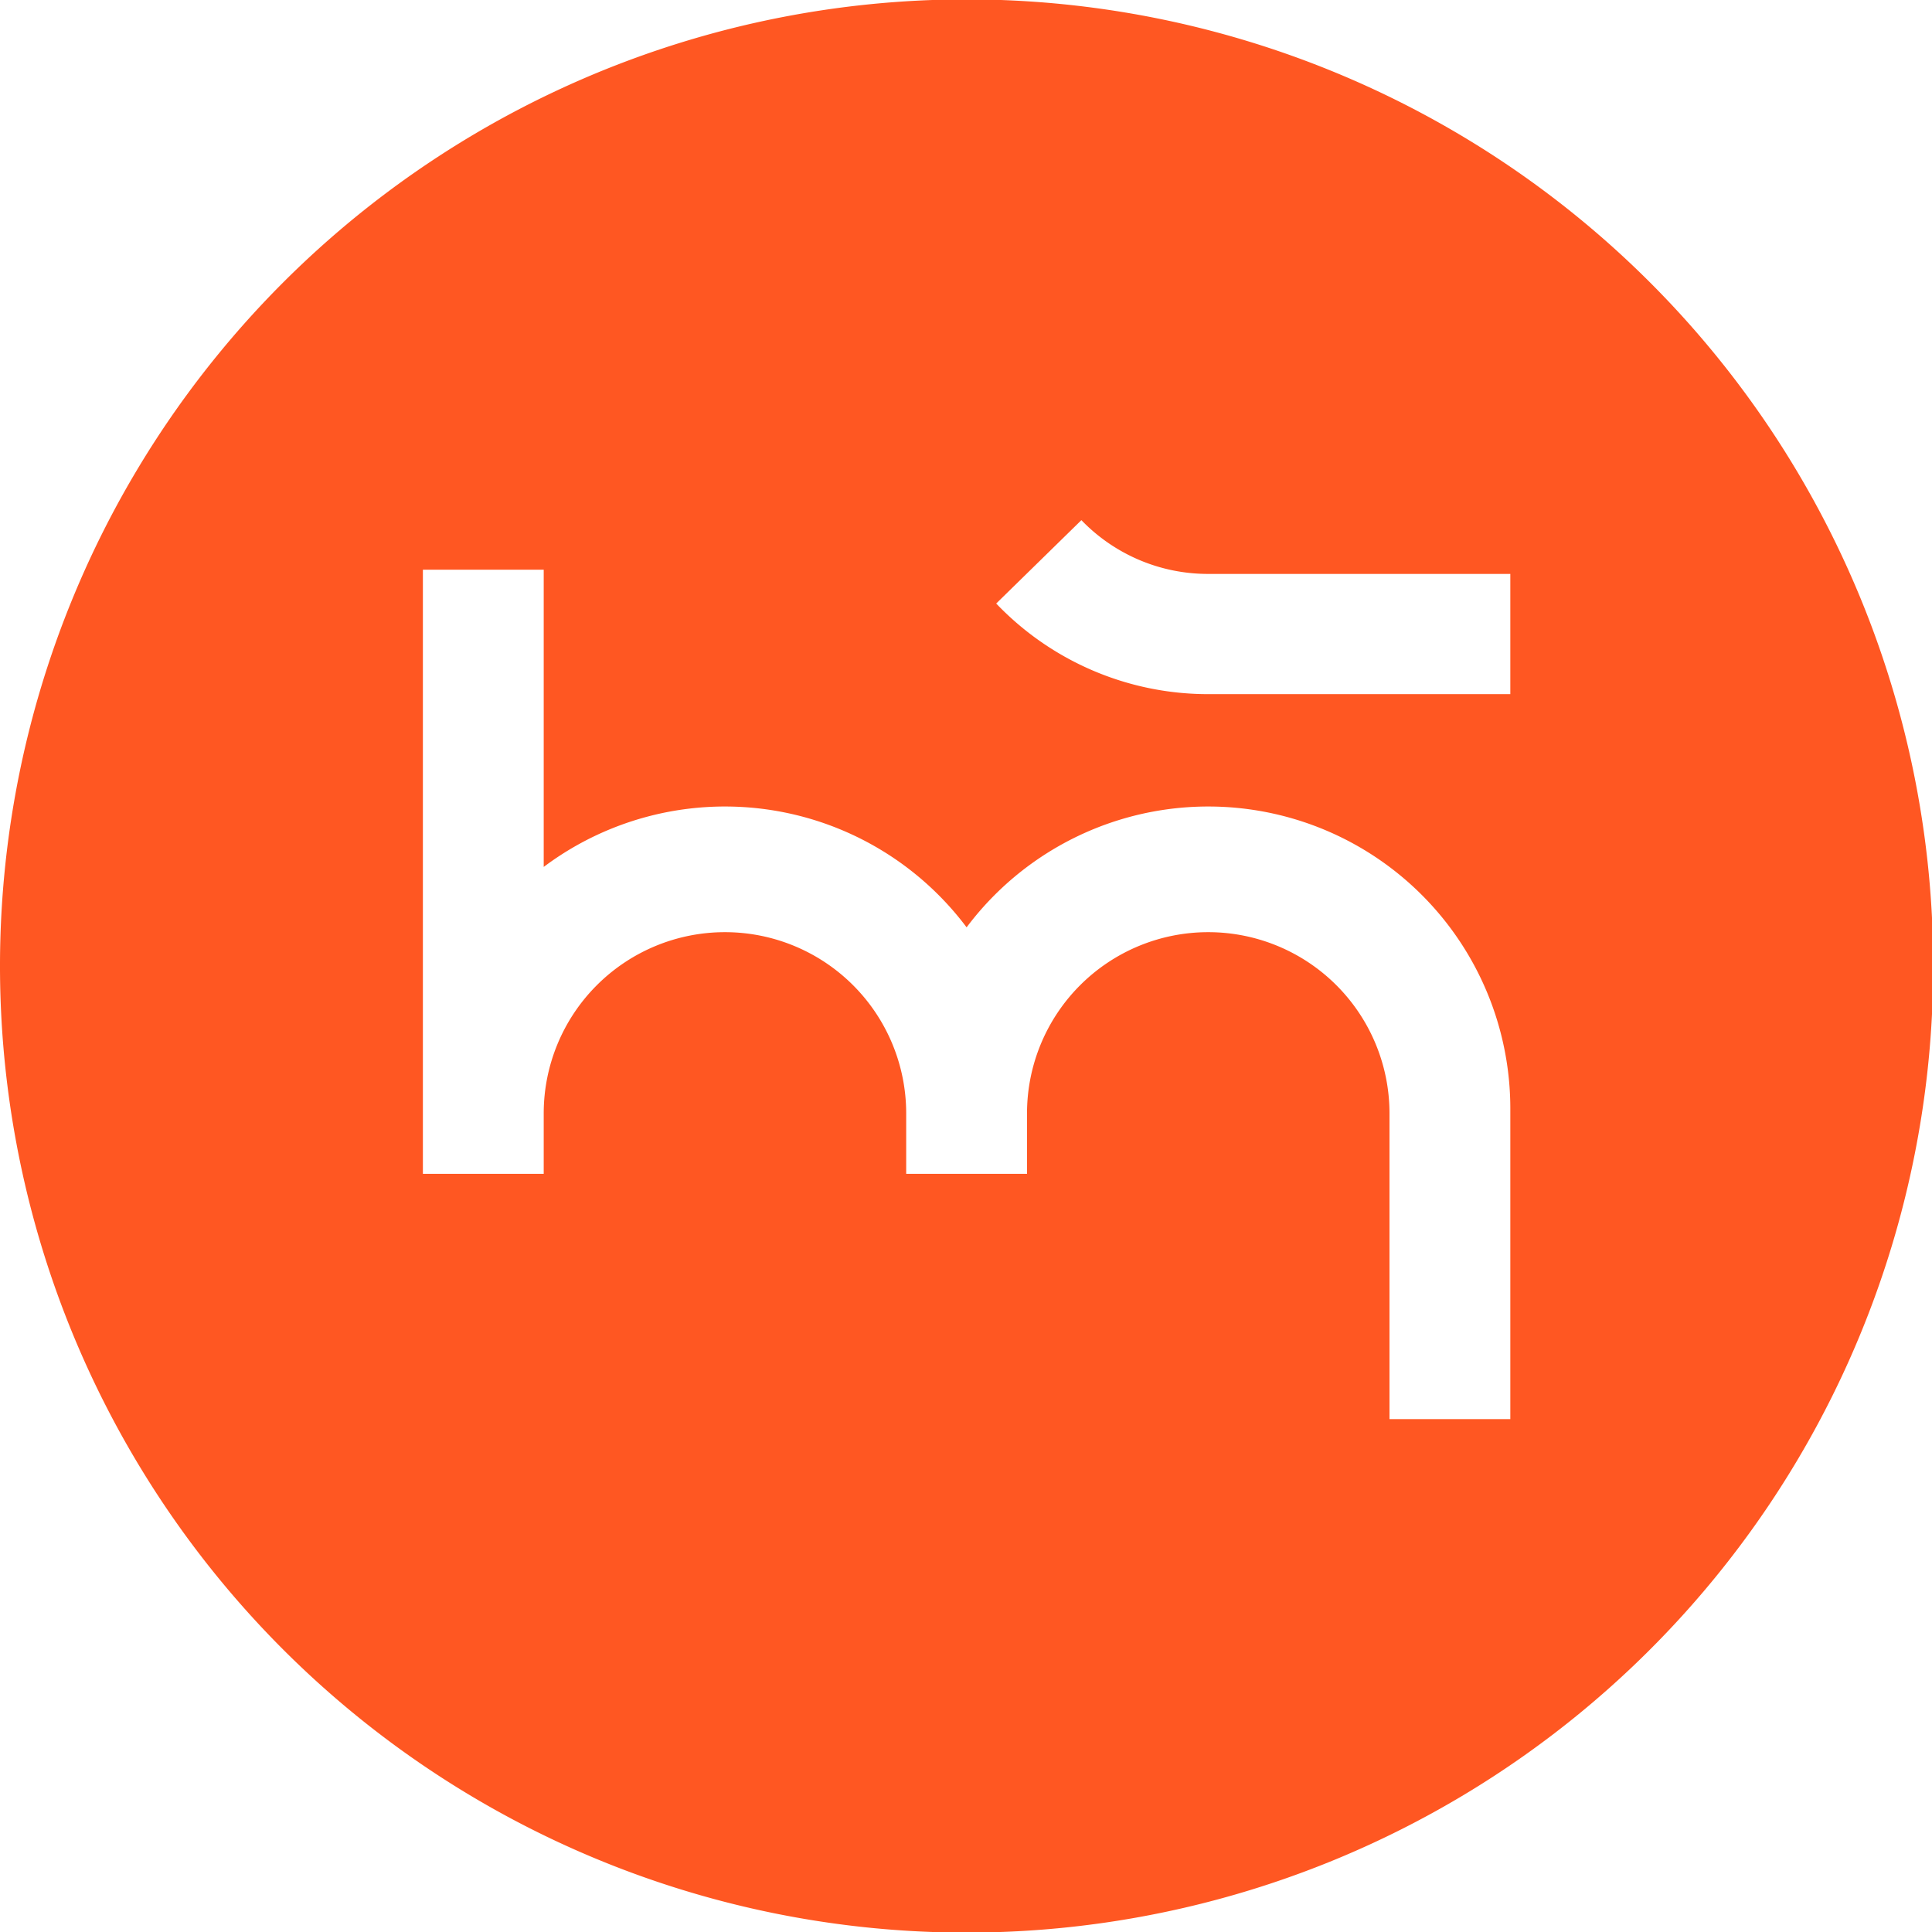 <svg id="Layer_1" data-name="Layer 1" xmlns="http://www.w3.org/2000/svg" viewBox="0 0 31.98 31.98"><defs><style>.cls-1{fill:#ff5722;}</style></defs><title>m</title><path class="cls-1" d="M16,0A16,16,0,1,0,32,16,16,16,0,0,0,16,0ZM25,23.5H23V18.44a3,3,0,1,0-6,0v1H15v-1a3,3,0,1,0-6,0v1H7v-10H9v4.92a5,5,0,0,1,7,1,5,5,0,0,1,9,3Zm0-12H20A4.85,4.85,0,0,1,16.49,10l1.41-1.38A2.91,2.91,0,0,0,20,9.51h5Z" transform="translate(0 -0.01)"/></svg>

